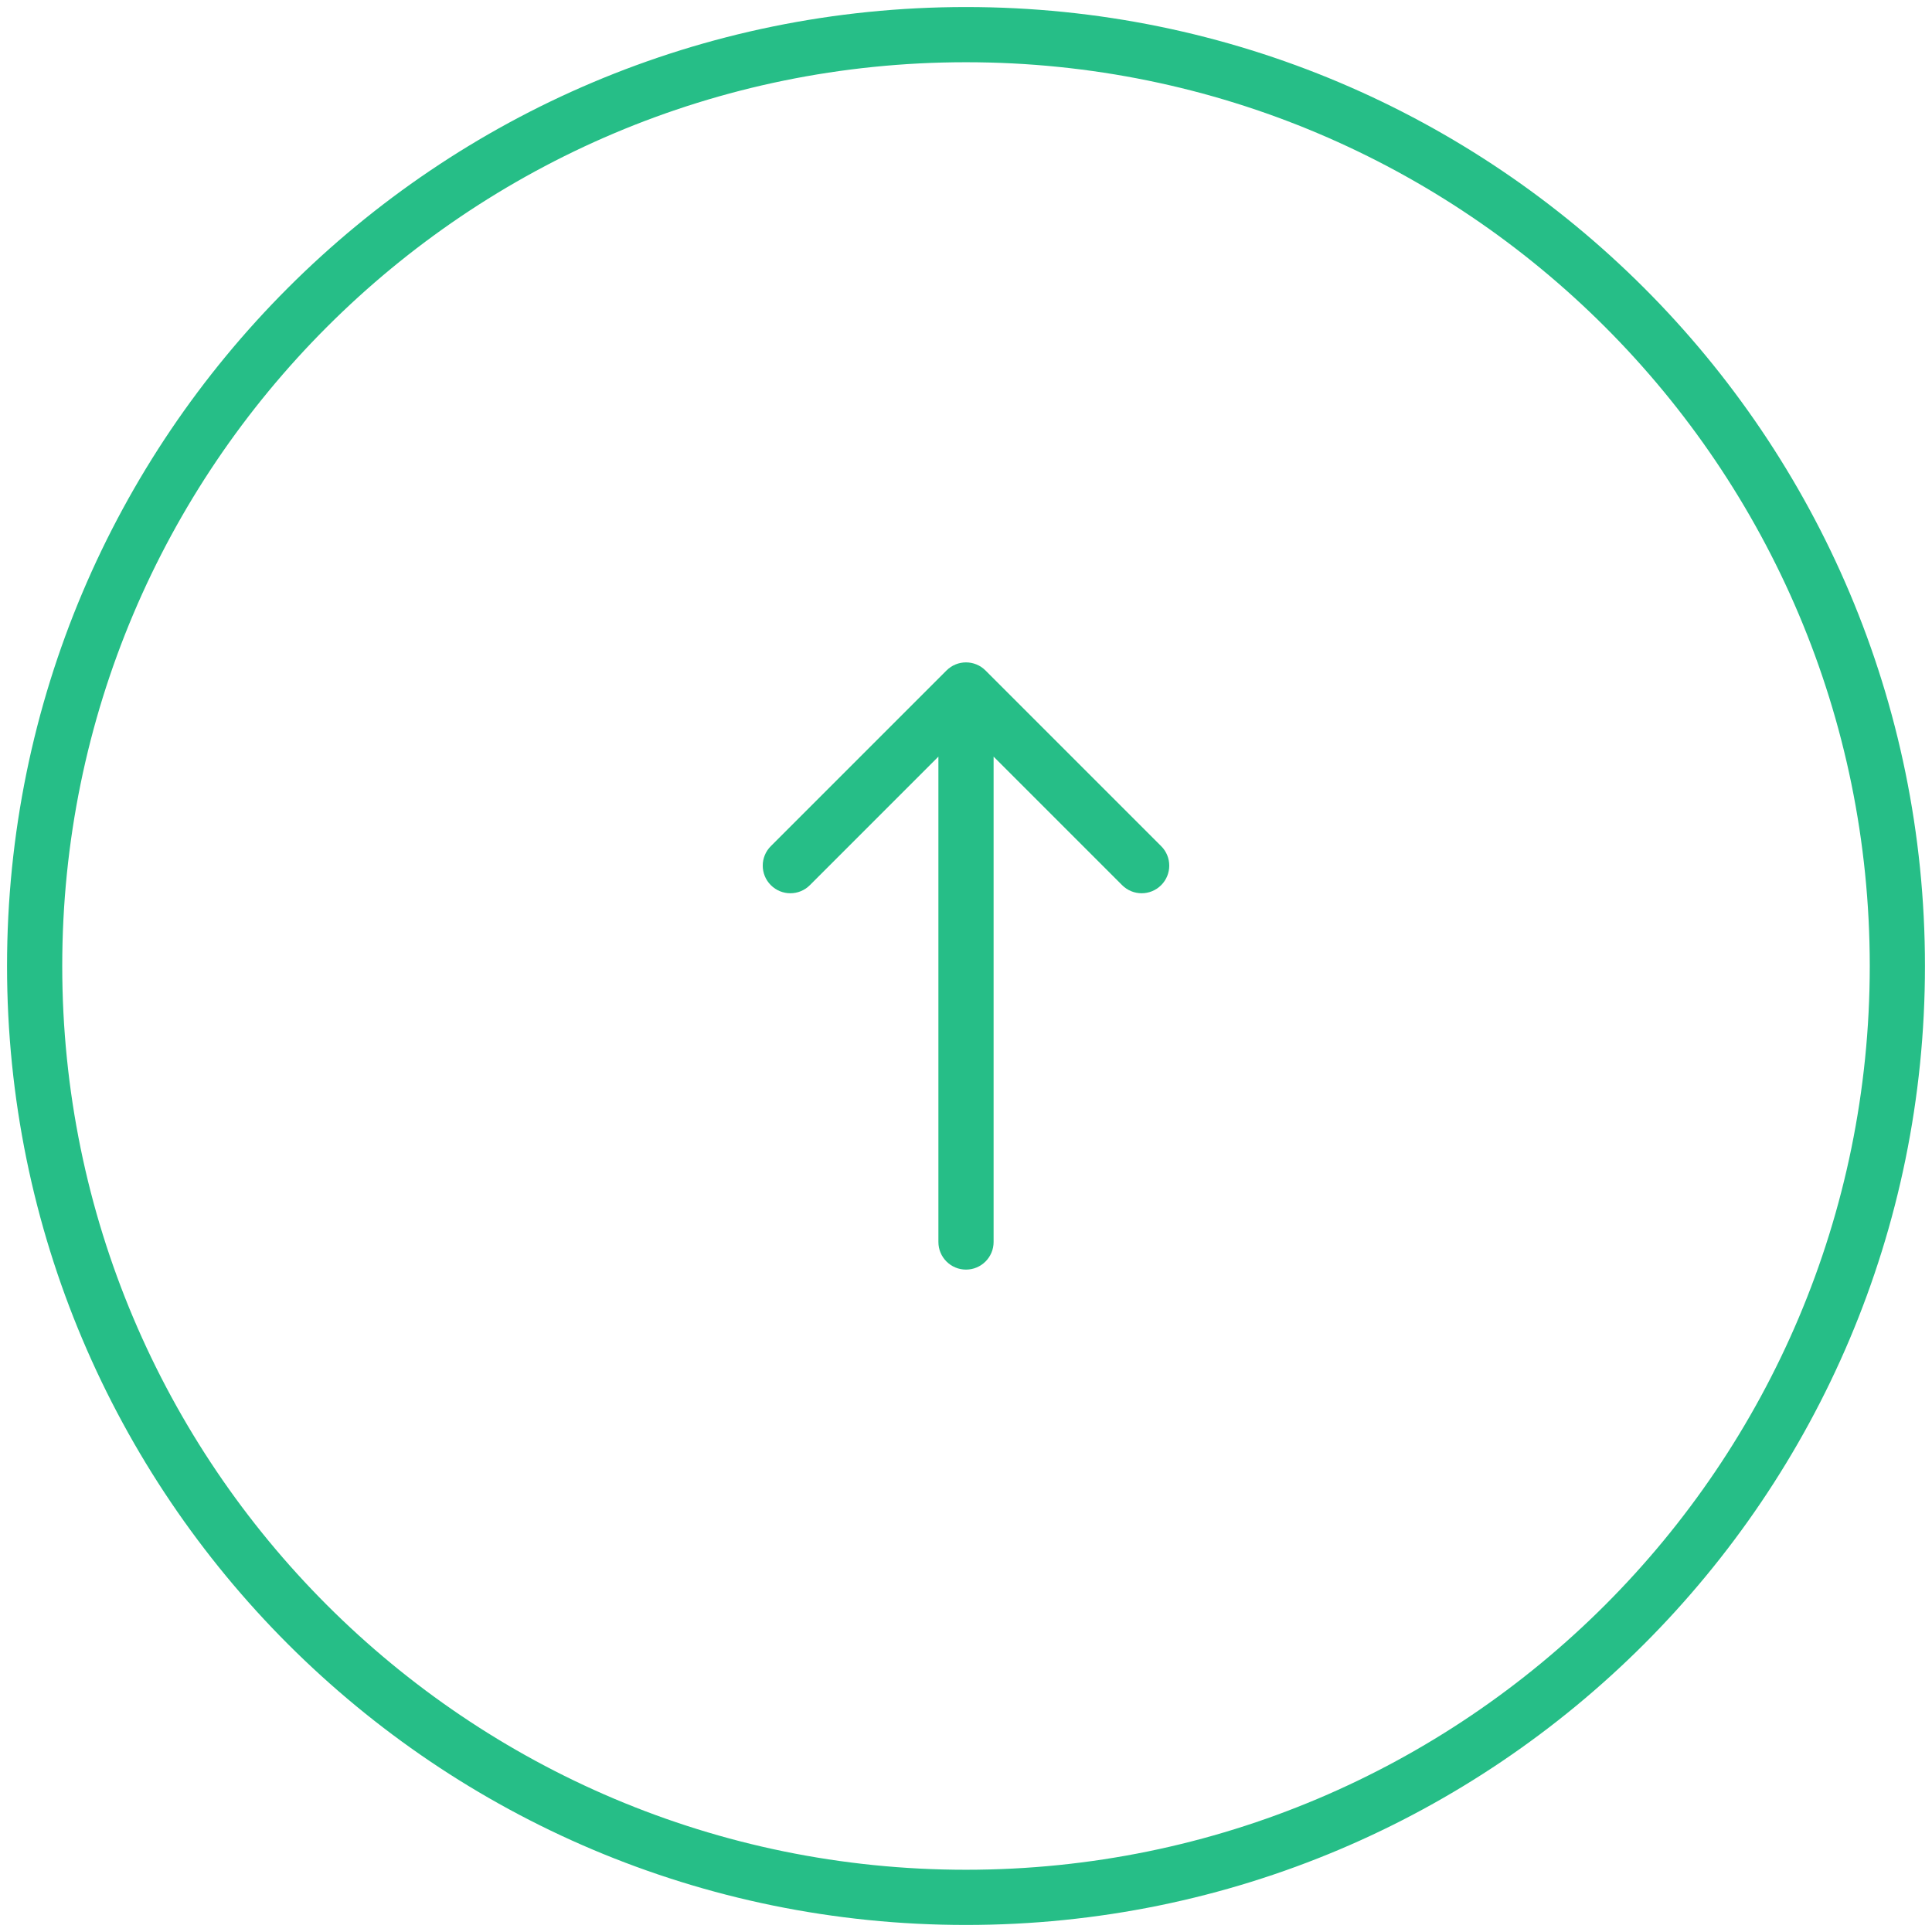 <svg width="70" height="70" viewBox="0 0 70 70" fill="none" xmlns="http://www.w3.org/2000/svg">
<path fill-rule="evenodd" clip-rule="evenodd" d="M35 2.255C16.915 2.255 2.255 16.915 2.255 35C2.255 53.085 16.915 67.745 35 67.745C53.085 67.745 67.745 53.085 67.745 35C67.745 16.915 53.085 2.255 35 2.255ZM35 0.255C15.811 0.255 0.255 15.811 0.255 35C0.255 54.189 15.811 69.745 35 69.745C54.189 69.745 69.745 54.189 69.745 35C69.745 15.811 54.189 0.255 35 0.255Z" fill="#26BE87"/>
<path fill-rule="evenodd" clip-rule="evenodd" d="M34.293 24.293C34.683 23.902 35.317 23.902 35.707 24.293L42.071 30.657C42.462 31.047 42.462 31.68 42.071 32.071C41.681 32.462 41.047 32.462 40.657 32.071L36 27.414V45C36 45.552 35.552 46 35 46C34.448 46 34 45.552 34 45V27.414L29.343 32.071C28.953 32.462 28.32 32.462 27.929 32.071C27.538 31.68 27.538 31.047 27.929 30.657L34.293 24.293Z" fill="#26BE87"/>
</svg>
